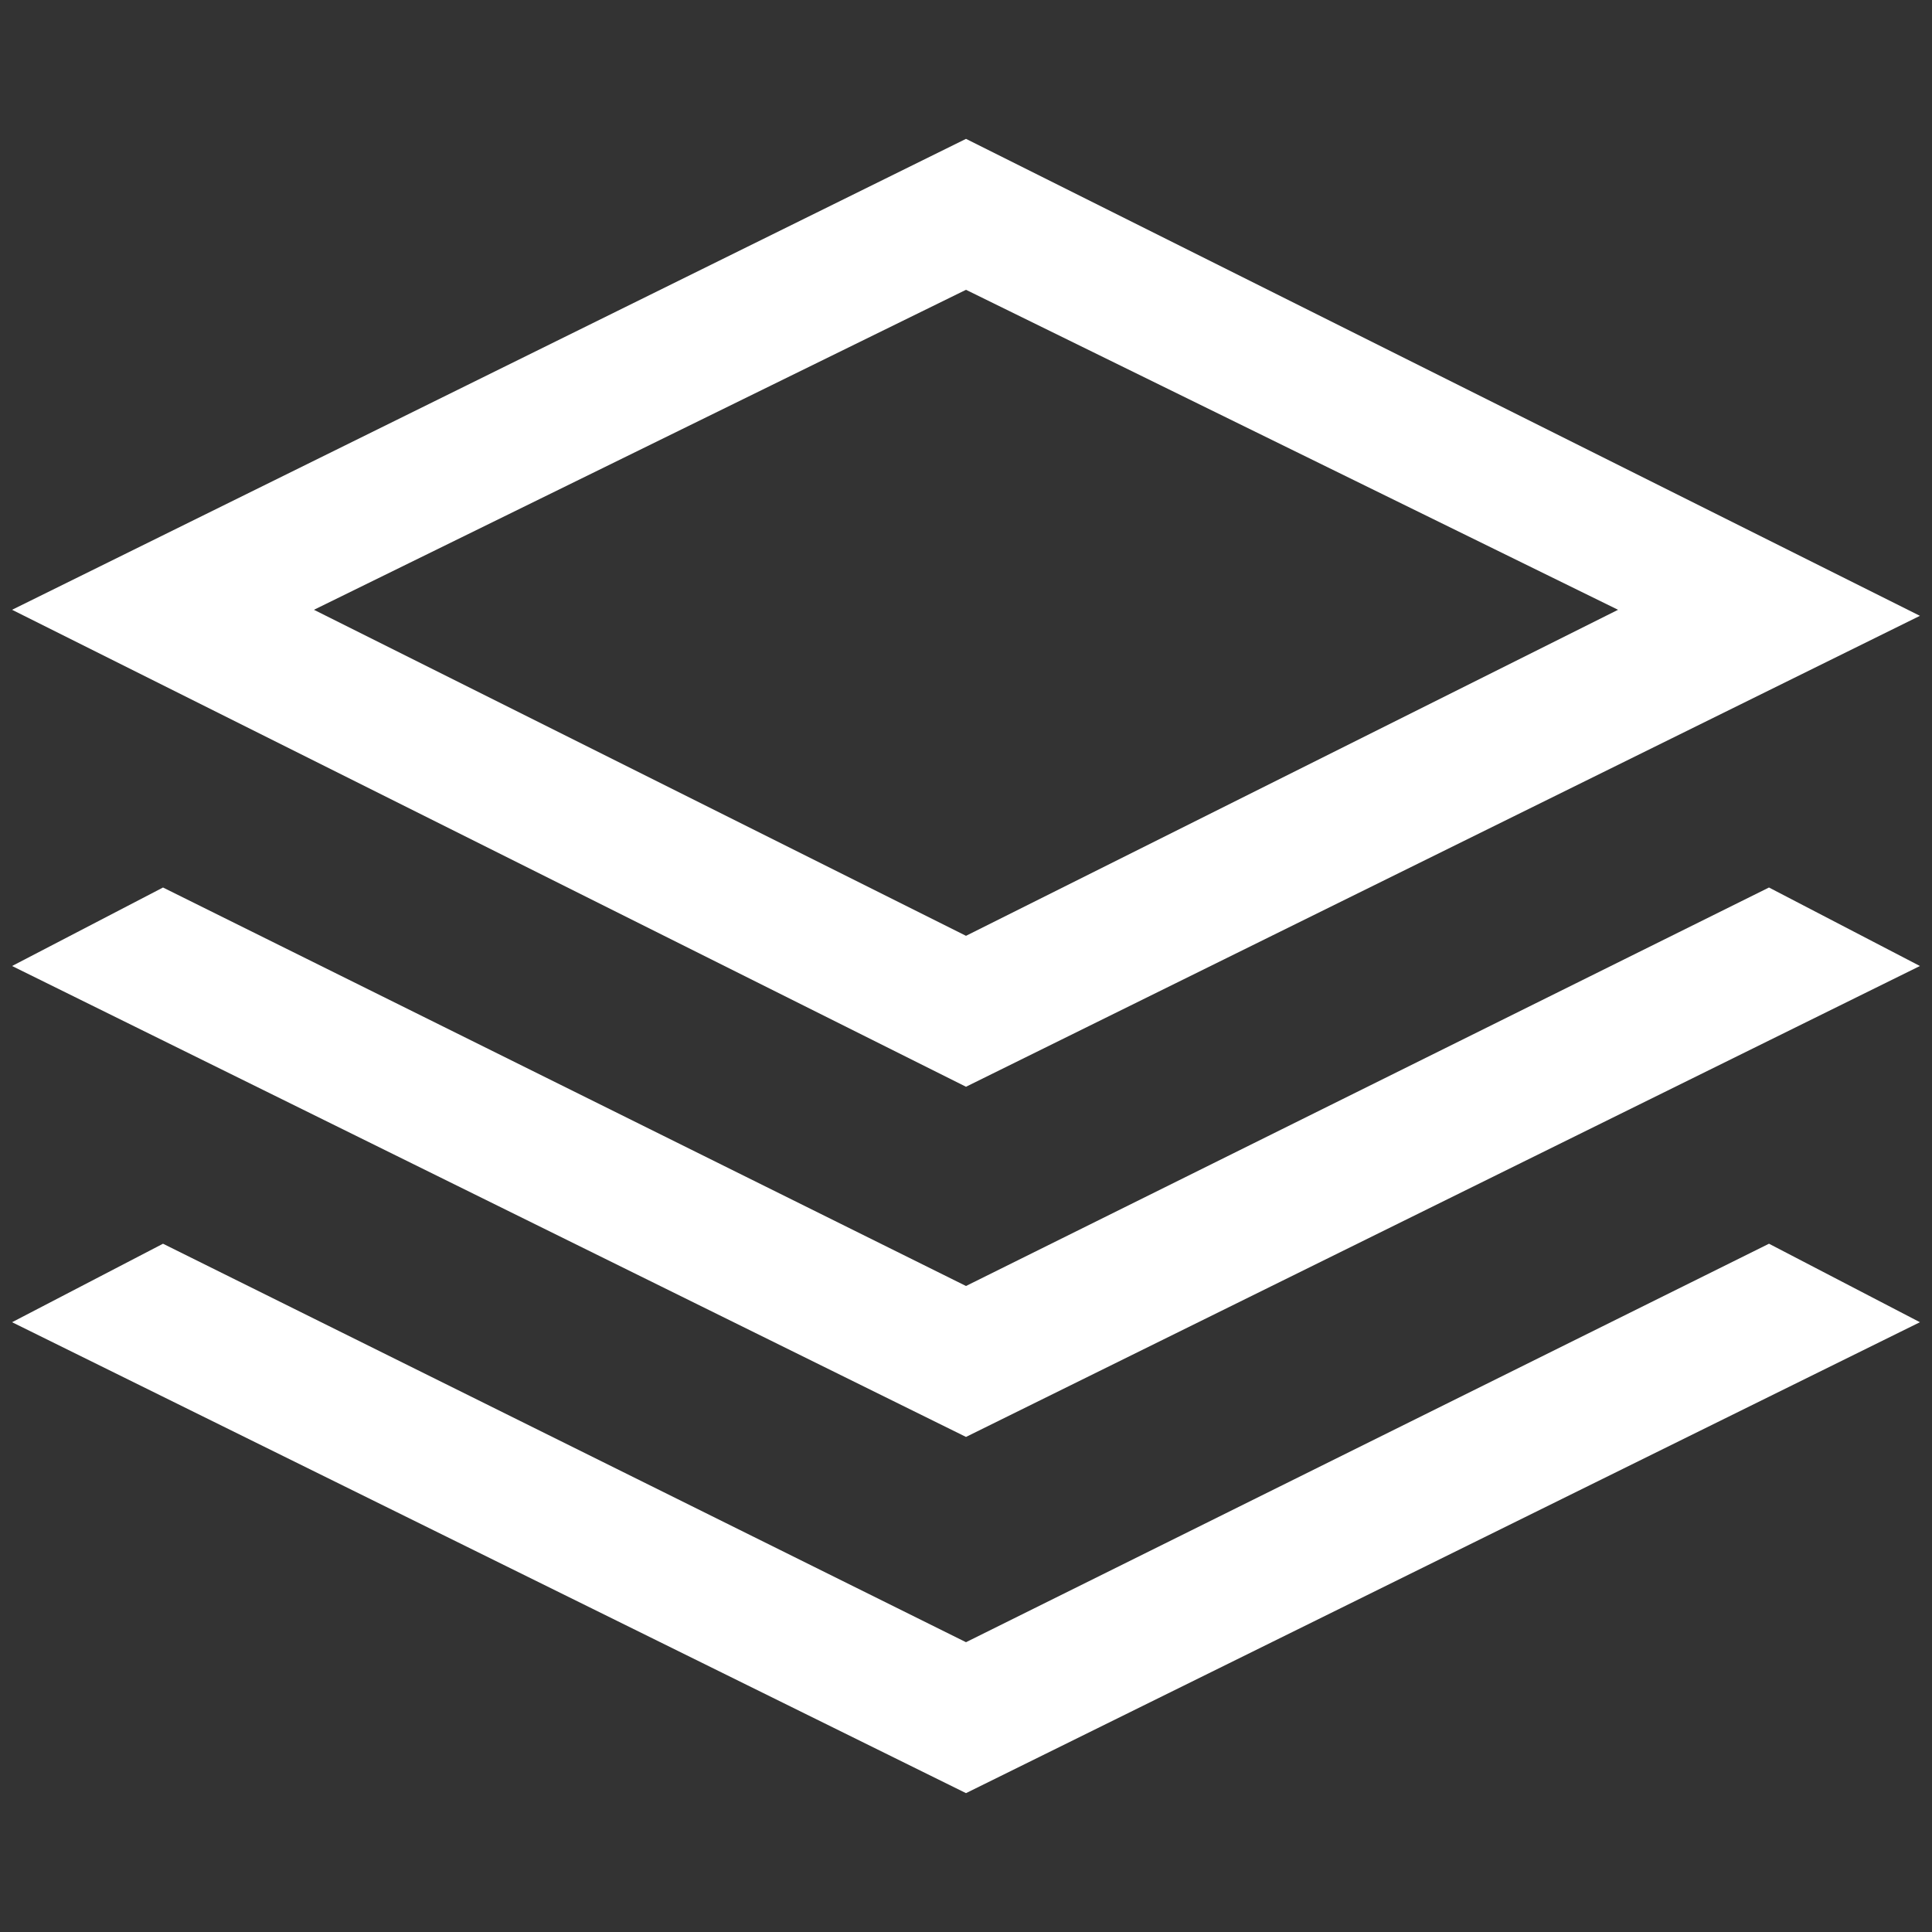 <svg version="1" id="Layer_1" xmlns="http://www.w3.org/2000/svg" width="32" height="32" viewBox="0 0 32 32"><rect x="0" y="0" width="32" height="32" fill="#333333" stroke="none"/><style>.st0{fill:#fff}</style><path class="st0" d="M16 2.3L.2 10.1 16 18l15.8-7.8L16 2.3zM5.2 10.1L16 4.8l10.8 5.3L16 15.5 5.2 10.1z"/><path class="st0" d="M29.3 14.7L16 21.3 2.7 14.7.2 16 16 23.8 31.8 16l-2.5-1.3z"/><path class="st0" d="M29.3 20.6L16 27.2 2.7 20.6.2 21.9 16 29.7l15.8-7.8-2.5-1.3z"/></svg>